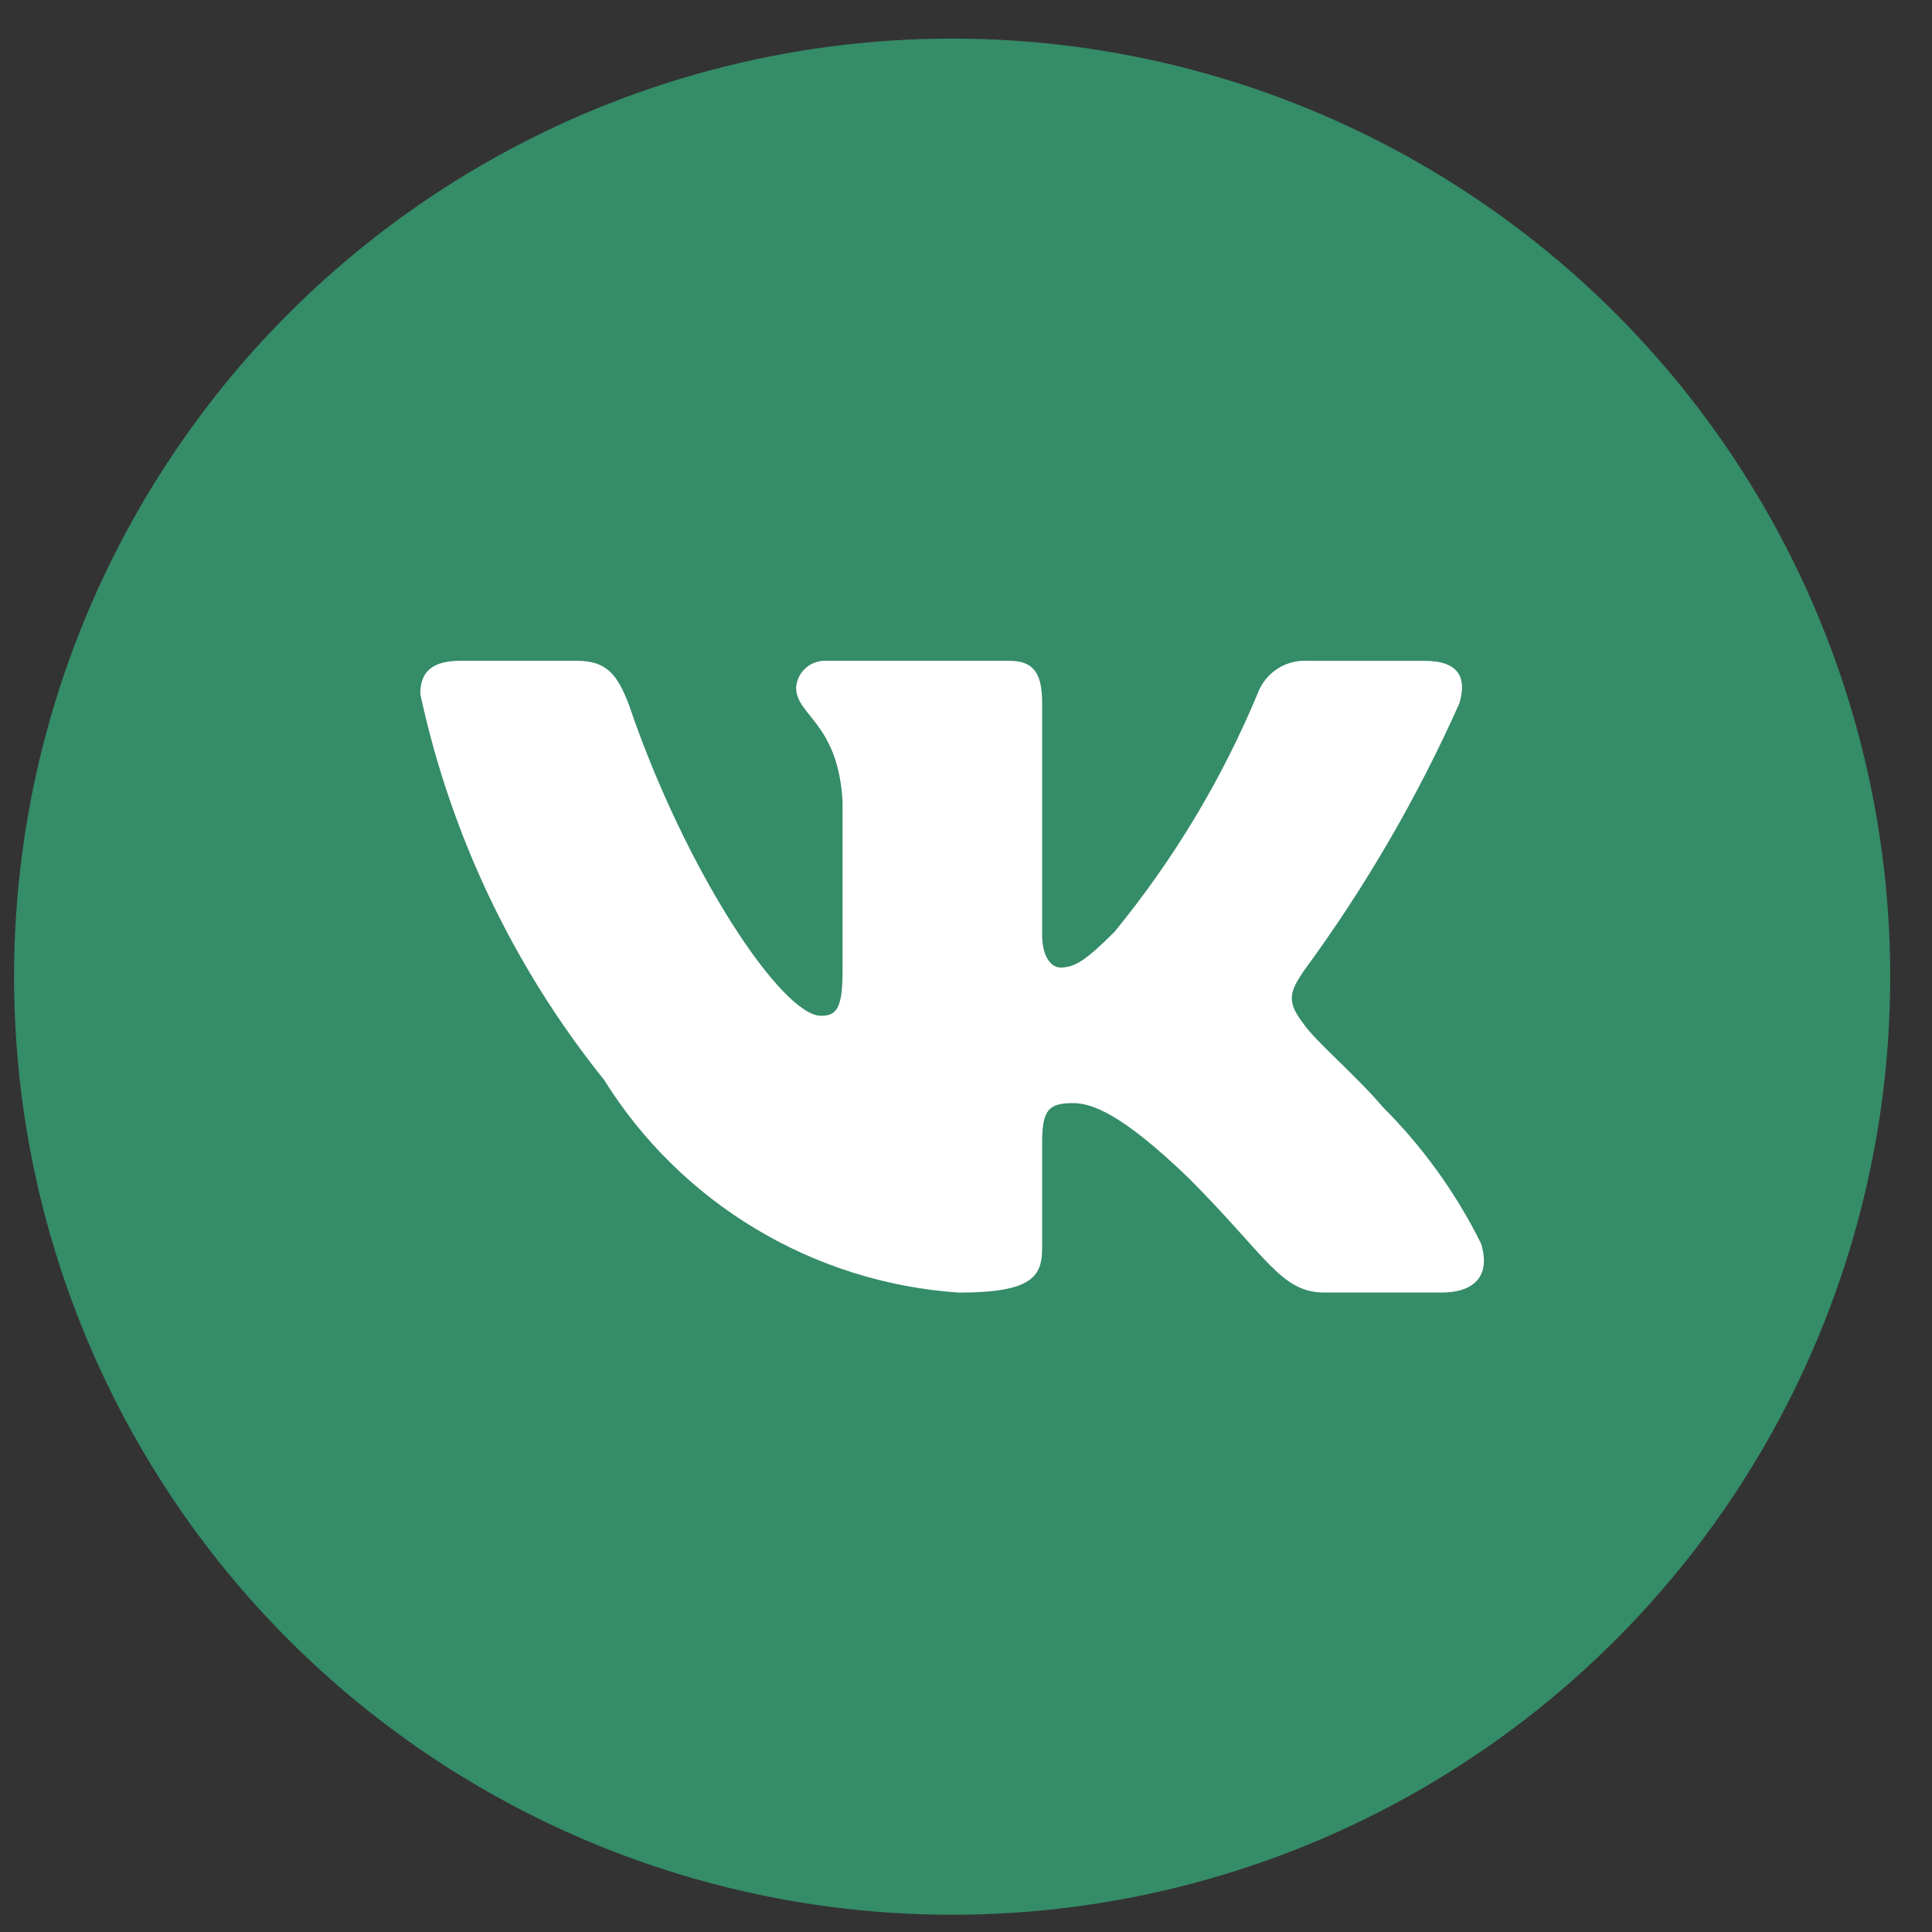 <?xml version="1.0" encoding="UTF-8"?> <svg xmlns="http://www.w3.org/2000/svg" width="40" height="40" viewBox="0 0 40 40" fill="none"><rect x="0" y="0" width="40" height="40" fill="#333333" stroke="none"/><circle cx="19.713" cy="20.221" r="19.422" fill="#358C68"></circle><path d="M29.838 26.761H27.427C26.515 26.761 26.24 26.022 24.606 24.387C23.177 23.01 22.574 22.839 22.213 22.839C21.713 22.839 21.576 22.976 21.576 23.664V25.832C21.576 26.418 21.386 26.762 19.854 26.762C18.368 26.662 16.927 26.21 15.649 25.444C14.371 24.678 13.294 23.62 12.506 22.356C10.634 20.026 9.331 17.292 8.702 14.37C8.702 14.009 8.839 13.681 9.528 13.681H11.937C12.556 13.681 12.779 13.957 13.022 14.594C14.192 18.036 16.188 21.031 16.998 21.031C17.309 21.031 17.444 20.893 17.444 20.119V16.573C17.342 14.955 16.483 14.819 16.483 14.234C16.494 14.079 16.564 13.935 16.68 13.832C16.795 13.729 16.946 13.675 17.101 13.681H20.888C21.405 13.681 21.576 13.939 21.576 14.558V19.345C21.576 19.861 21.798 20.032 21.955 20.032C22.265 20.032 22.504 19.861 23.074 19.293C24.294 17.804 25.292 16.145 26.034 14.369C26.11 14.156 26.254 13.973 26.443 13.849C26.633 13.725 26.858 13.666 27.084 13.682H29.494C30.216 13.682 30.369 14.043 30.216 14.559C29.34 16.523 28.255 18.387 26.981 20.119C26.721 20.515 26.617 20.721 26.981 21.186C27.22 21.547 28.065 22.253 28.633 22.924C29.459 23.748 30.144 24.701 30.663 25.745C30.87 26.417 30.526 26.761 29.838 26.761Z" fill="white"></path></svg> 